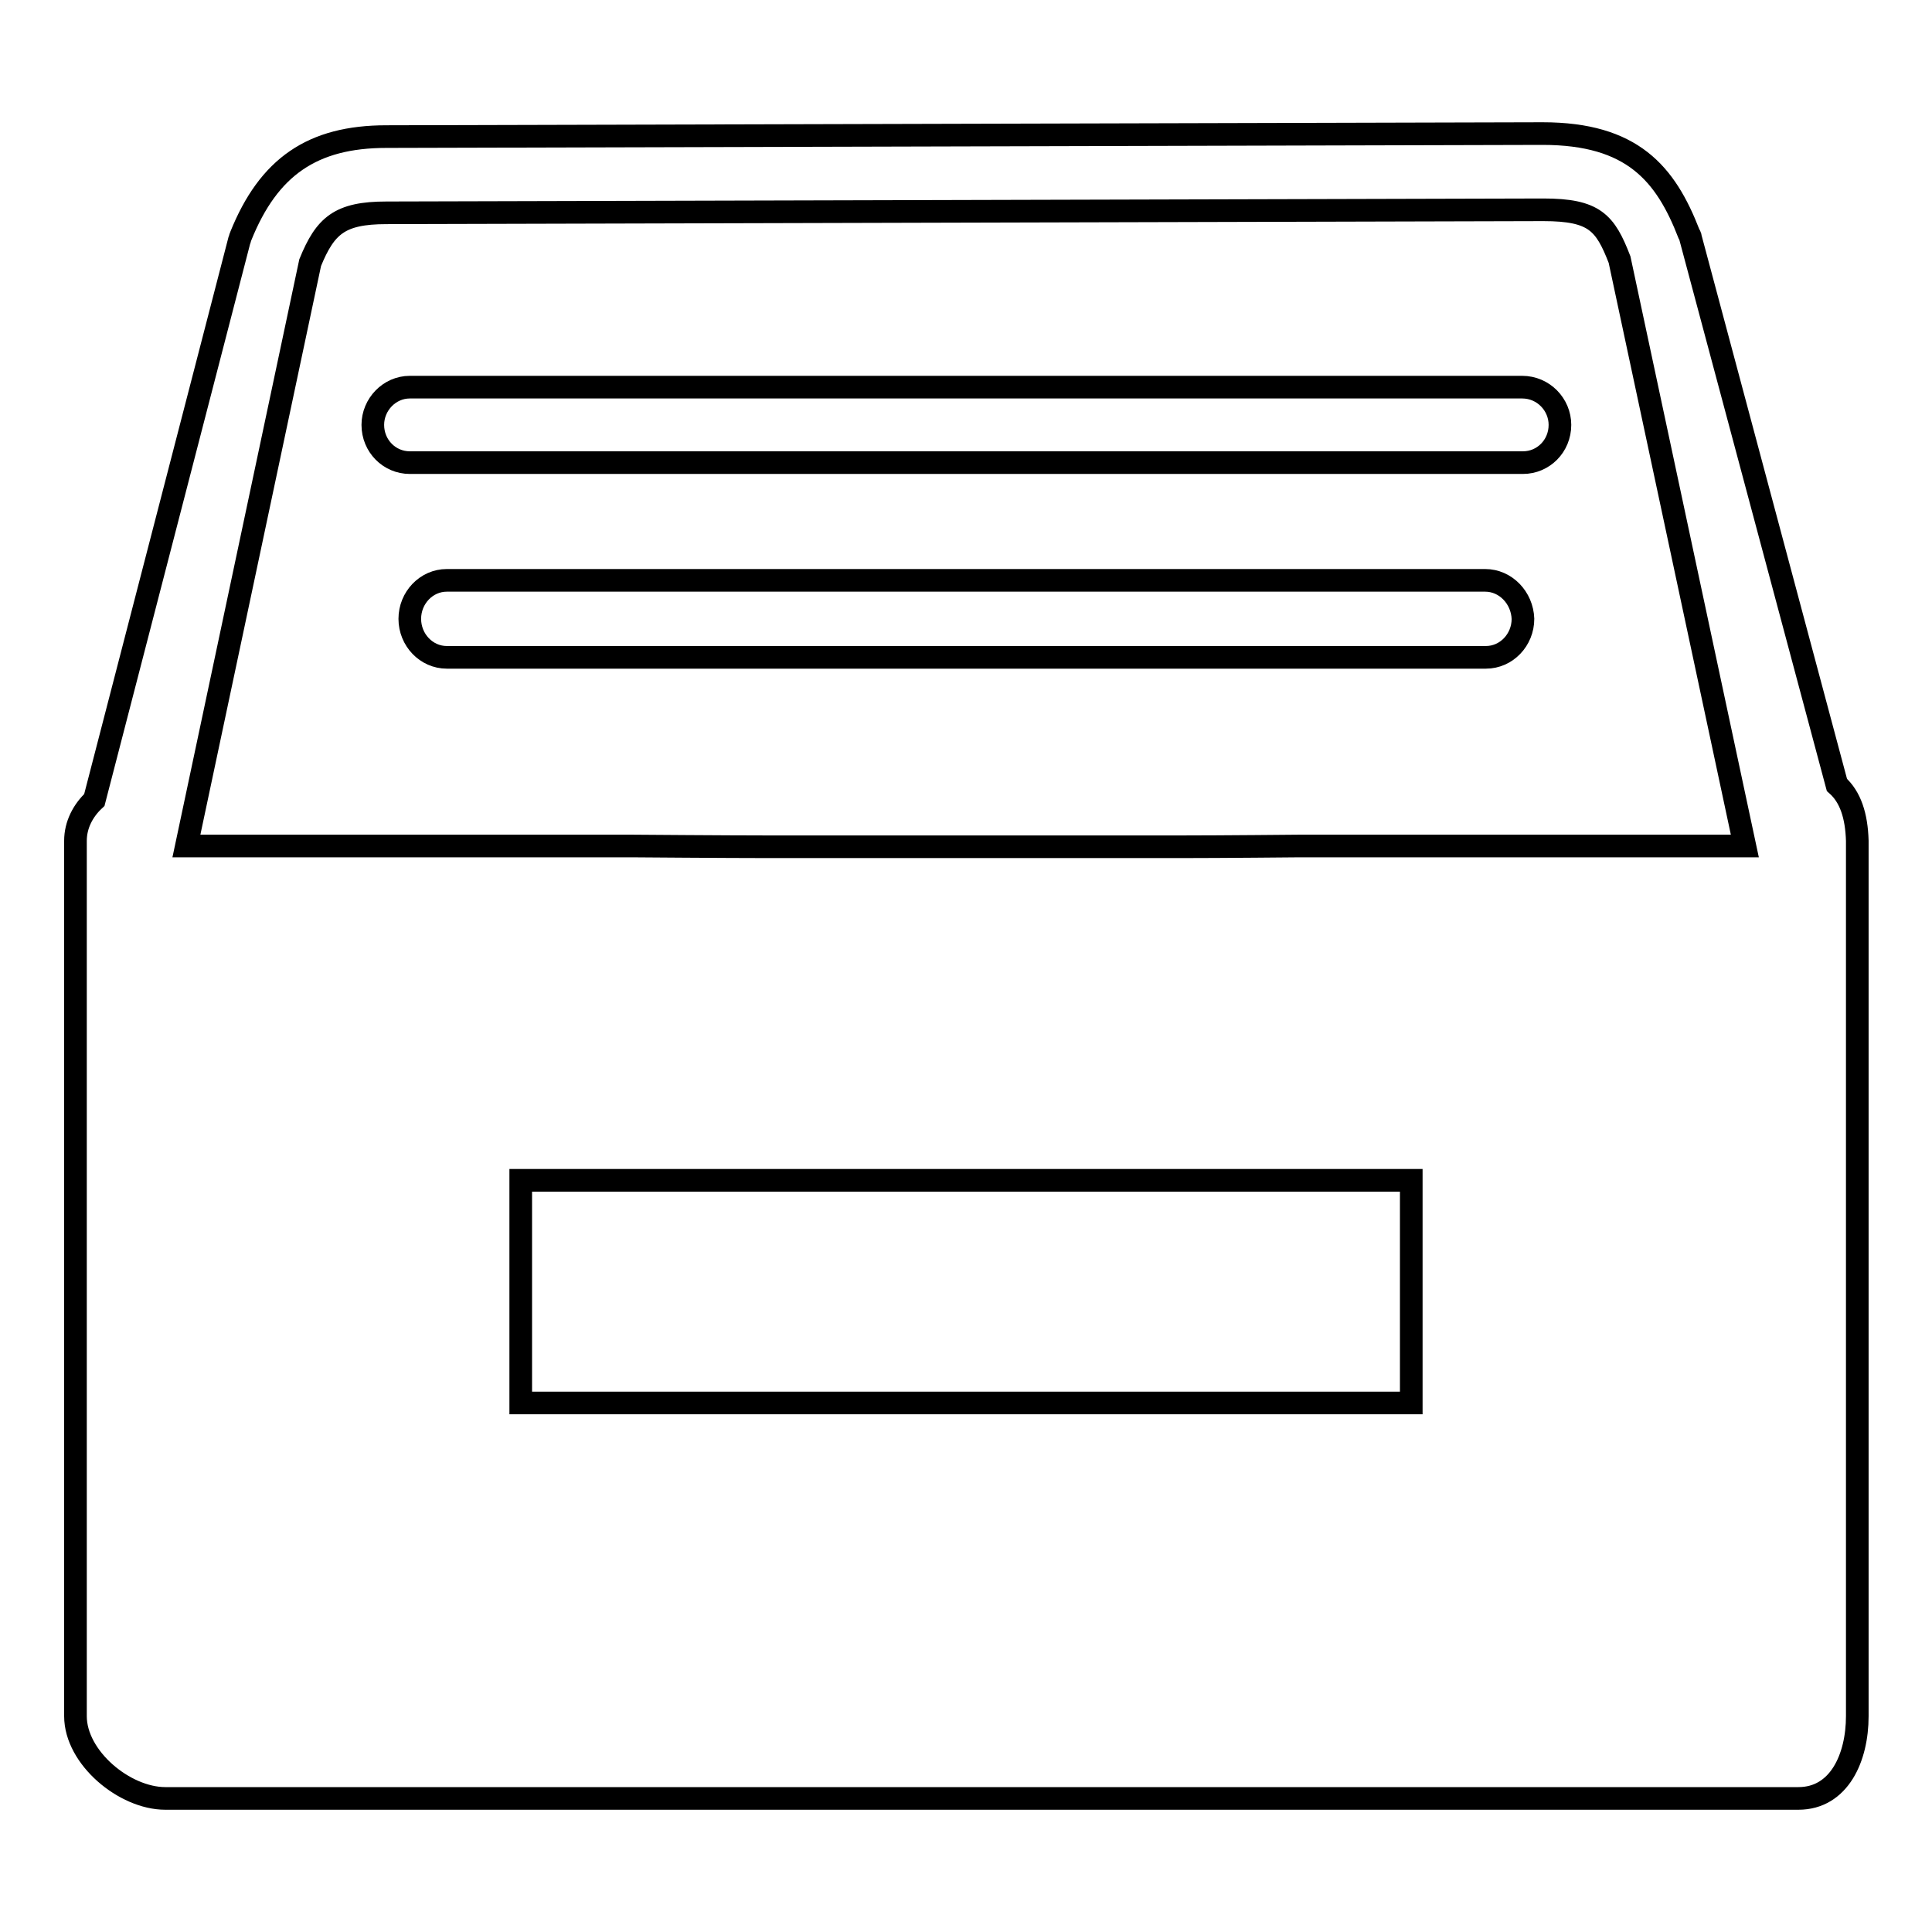 <?xml version="1.0" encoding="utf-8"?>
<!-- Svg Vector Icons : http://www.onlinewebfonts.com/icon -->
<!DOCTYPE svg PUBLIC "-//W3C//DTD SVG 1.1//EN" "http://www.w3.org/Graphics/SVG/1.1/DTD/svg11.dtd">
<svg version="1.1" xmlns="http://www.w3.org/2000/svg" xmlns:xlink="http://www.w3.org/1999/xlink" x="0px" y="0px" viewBox="0 0 256 256" enable-background="new 0 0 256 256" xml:space="preserve">
<g><g><path stroke-width="3" fill-opacity="0" stroke="#000000"  d="M196.8,76.9H59.2c-2.7,0-4.9,2.3-4.9,5.1c0,2.8,2.2,5.1,4.9,5.1h137.7c2.7,0,4.9-2.3,4.9-5.1C201.7,79.2,199.5,76.9,196.8,76.9L196.8,76.9z M201.7,51.3H54.3c-2.7,0-4.9,2.3-4.9,5c0,2.8,2.2,5,4.9,5h147.5c2.7,0,4.9-2.2,4.9-5C206.7,53.6,204.5,51.3,201.7,51.3L201.7,51.3z M243.4,104L224,31.5c0-0.2-0.1-0.3-0.2-0.5c-3.1-8-7.5-13.3-19.4-13.3L51.2,18.1c-9.8,0-15.6,4-19.3,13.2c-0.1,0.2-0.1,0.4-0.2,0.6L12.5,106c-1.5,1.4-2.5,3.3-2.5,5.4v116c0,5.5,6.5,10.9,11.9,10.9h216.4c5.4,0,7.8-5.4,7.8-10.9v-116C246,108.1,245.2,105.6,243.4,104L243.4,104z M187,185.9H69v-29.5h118V185.9L187,185.9z M172.2,112.1c0,0-10.4,0.1-15.6,0.1h-54.9c-5.2,0-18-0.1-18-0.1h-59l16.4-77.3c2-4.9,3.9-6.6,10.1-6.6l153.3-0.4c6.8,0,8.2,1.7,10.1,6.6l16.6,77.7L172.2,112.1L172.2,112.1z"/></g></g>
</svg>
